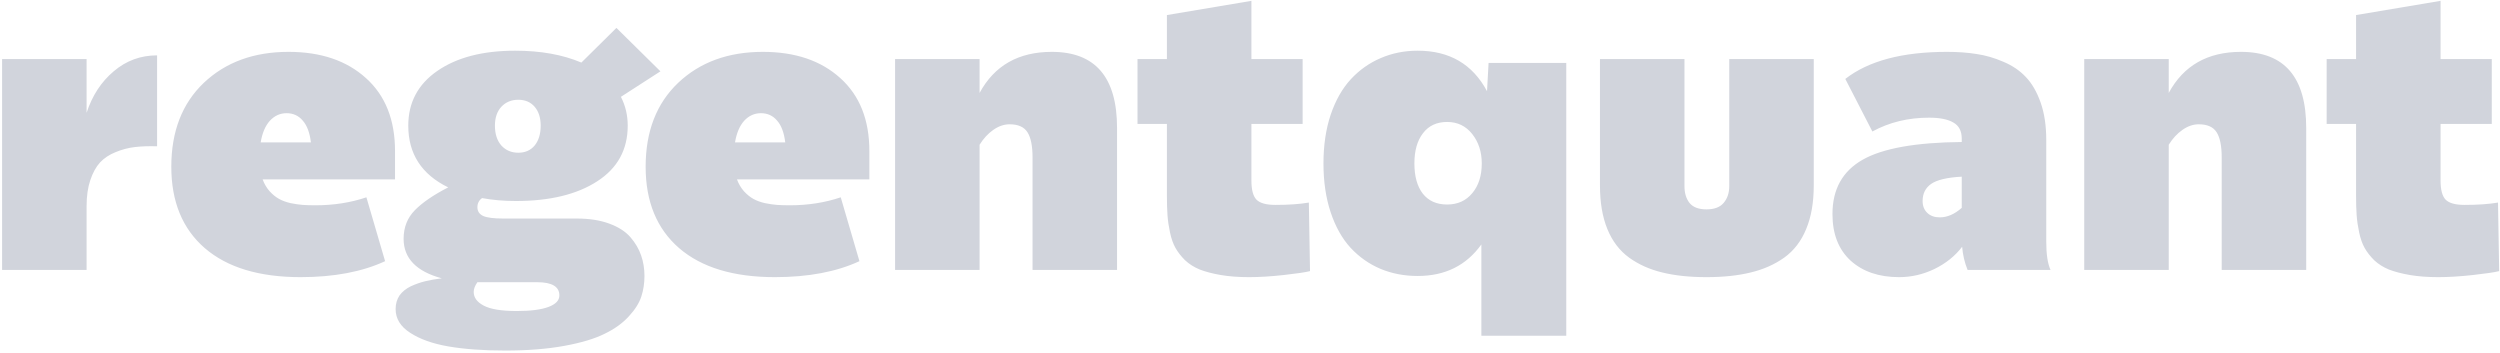 <svg width="815" height="115" viewBox="0 0 815 115" fill="none" xmlns="http://www.w3.org/2000/svg">
<path d="M28.23 19.255V36.774C30.05 31.189 32.991 26.682 37.054 23.254C41.116 19.784 45.835 18.049 51.209 18.049V47.692C48.501 47.608 46.067 47.692 43.909 47.946C41.793 48.2 39.72 48.75 37.688 49.597C35.657 50.401 33.965 51.522 32.61 52.961C31.299 54.4 30.241 56.325 29.436 58.737C28.633 61.107 28.23 63.921 28.23 67.18V88H0.682V19.255H28.23ZM128.78 49.279V58.483H85.616C86.166 59.965 86.928 61.255 87.901 62.355C88.874 63.413 89.89 64.239 90.948 64.831C92.006 65.424 93.275 65.889 94.756 66.228C96.238 66.524 97.549 66.714 98.692 66.799C99.877 66.883 101.252 66.926 102.818 66.926C108.785 66.926 114.328 66.058 119.449 64.323L125.543 85.144C118.052 88.614 108.869 90.349 97.994 90.349C84.494 90.349 74.084 87.196 66.763 80.891C59.485 74.585 55.845 65.741 55.845 54.357C55.845 42.847 59.379 33.727 66.446 26.999C73.555 20.27 82.759 16.906 94.058 16.906C104.595 16.906 113.017 19.763 119.322 25.476C125.627 31.146 128.78 39.081 128.78 49.279ZM93.423 36.901C91.308 36.901 89.488 37.727 87.965 39.377C86.483 41.027 85.489 43.376 84.981 46.423H101.358C100.977 43.249 100.088 40.879 98.692 39.313C97.338 37.705 95.582 36.901 93.423 36.901ZM164.075 71.242H188.006C192.111 71.242 195.644 71.792 198.607 72.893C201.611 73.993 203.918 75.474 205.526 77.336C207.134 79.198 208.297 81.187 209.017 83.303C209.736 85.376 210.096 87.598 210.096 89.968C210.096 92.338 209.757 94.559 209.08 96.633C208.403 98.749 207.049 100.907 205.018 103.107C202.987 105.35 200.342 107.255 197.083 108.82C193.867 110.428 189.487 111.74 183.944 112.756C178.4 113.771 171.989 114.279 164.71 114.279C157.601 114.279 151.444 113.835 146.238 112.946C141.076 112.058 136.907 110.576 133.734 108.503C130.56 106.472 128.973 103.89 128.973 100.759C128.973 99.066 129.396 97.585 130.242 96.315C131.131 95.088 132.358 94.094 133.924 93.332C135.49 92.613 137.056 92.062 138.621 91.682C140.187 91.301 141.986 90.983 144.017 90.73C135.723 88.487 131.575 84.191 131.575 77.844C131.575 74.12 132.803 71.009 135.257 68.513C137.711 66.016 141.33 63.54 146.112 61.086C137.436 56.854 133.099 50.147 133.099 40.964C133.099 33.431 136.252 27.486 142.557 23.127C148.904 18.726 157.368 16.525 167.947 16.525C176.242 16.525 183.436 17.816 189.529 20.398L200.955 9.099L215.301 23.254L202.415 31.569C203.896 34.447 204.637 37.578 204.637 40.964C204.637 48.793 201.315 54.844 194.671 59.118C188.07 63.392 179.246 65.529 168.201 65.529C164.224 65.529 160.542 65.212 157.156 64.577C156.141 65.296 155.633 66.291 155.633 67.561C155.633 68.872 156.268 69.825 157.537 70.417C158.807 70.967 160.986 71.242 164.075 71.242ZM174.295 34.807C172.983 33.283 171.206 32.522 168.963 32.522C166.72 32.522 164.879 33.283 163.441 34.807C162.044 36.33 161.346 38.383 161.346 40.964C161.346 43.672 162.044 45.83 163.441 47.438C164.879 49.004 166.72 49.787 168.963 49.787C171.206 49.787 172.983 49.004 174.295 47.438C175.607 45.83 176.263 43.672 176.263 40.964C176.263 38.383 175.607 36.33 174.295 34.807ZM168.455 101.394C172.983 101.394 176.432 100.949 178.802 100.061C181.172 99.172 182.357 97.924 182.357 96.315C182.357 93.438 179.945 91.999 175.12 91.999H155.633C154.829 93.142 154.427 94.2 154.427 95.173C154.427 96.993 155.506 98.474 157.664 99.616C159.865 100.801 163.462 101.394 168.455 101.394ZM283.414 49.279V58.483H240.25C240.8 59.965 241.562 61.255 242.535 62.355C243.508 63.413 244.524 64.239 245.582 64.831C246.64 65.424 247.909 65.889 249.39 66.228C250.872 66.524 252.183 66.714 253.326 66.799C254.511 66.883 255.886 66.926 257.452 66.926C263.419 66.926 268.962 66.058 274.083 64.323L280.177 85.144C272.686 88.614 263.503 90.349 252.628 90.349C239.128 90.349 228.718 87.196 221.397 80.891C214.119 74.585 210.479 65.741 210.479 54.357C210.479 42.847 214.013 33.727 221.08 26.999C228.189 20.27 237.393 16.906 248.692 16.906C259.229 16.906 267.651 19.763 273.956 25.476C280.261 31.146 283.414 39.081 283.414 49.279ZM248.057 36.901C245.942 36.901 244.122 37.727 242.598 39.377C241.117 41.027 240.123 43.376 239.615 46.423H255.992C255.611 43.249 254.722 40.879 253.326 39.313C251.972 37.705 250.216 36.901 248.057 36.901ZM342.894 16.906C357.07 16.906 364.159 25.179 364.159 41.726V88H336.61V51.31C336.61 47.587 336.06 44.857 334.959 43.122C333.859 41.387 331.913 40.52 329.12 40.52C327.3 40.52 325.523 41.133 323.788 42.36C322.095 43.545 320.614 45.153 319.344 47.185V88H291.795V19.255H319.344V30.3C324.168 21.371 332.018 16.906 342.894 16.906ZM426.686 66.037L427.066 88.381C425.585 88.762 422.75 89.185 418.561 89.65C414.371 90.116 410.584 90.349 407.198 90.349C403.728 90.349 400.639 90.116 397.931 89.65C395.265 89.185 393.001 88.592 391.139 87.873C389.277 87.111 387.669 86.096 386.314 84.826C385.003 83.514 383.966 82.181 383.204 80.827C382.442 79.473 381.85 77.801 381.427 75.812C381.004 73.824 380.729 71.94 380.602 70.163C380.475 68.386 380.411 66.228 380.411 63.688V40.393H370.826V19.255H380.411V4.909L407.96 0.275V19.255H424.654V40.393H407.96V58.864C407.96 61.869 408.51 63.942 409.61 65.085C410.753 66.228 412.805 66.799 415.768 66.799C420.084 66.799 423.723 66.545 426.686 66.037ZM484.769 29.729L485.277 20.524H510.604V109.455H482.928V79.685C478.019 86.54 471.101 89.968 462.171 89.968C457.77 89.968 453.708 89.185 449.984 87.619C446.302 86.053 443.065 83.768 440.272 80.764C437.521 77.759 435.363 73.908 433.797 69.211C432.232 64.514 431.449 59.203 431.449 53.278C431.449 47.396 432.232 42.106 433.797 37.409C435.406 32.67 437.606 28.797 440.399 25.793C443.192 22.788 446.429 20.503 450.111 18.938C453.835 17.329 457.855 16.525 462.171 16.525C472.539 16.525 480.072 20.926 484.769 29.729ZM463.822 63.117C465.684 65.487 468.329 66.672 471.756 66.672C475.184 66.672 477.914 65.445 479.945 62.99C482.018 60.536 483.055 57.298 483.055 53.278C483.055 49.512 482.018 46.317 479.945 43.693C477.871 41.07 475.142 39.758 471.756 39.758C468.371 39.758 465.747 40.985 463.885 43.44C462.023 45.852 461.092 49.131 461.092 53.278C461.092 57.468 462.002 60.747 463.822 63.117ZM570.719 88.825C566.614 89.841 561.811 90.349 556.31 90.349C550.808 90.349 546.005 89.841 541.901 88.825C537.838 87.852 534.241 86.244 531.11 84.001C527.978 81.716 525.608 78.606 524 74.67C522.392 70.734 521.588 65.995 521.588 60.451V19.255H549.137V60.705C549.137 62.948 549.687 64.768 550.787 66.164C551.93 67.561 553.771 68.259 556.31 68.259C558.849 68.259 560.711 67.561 561.896 66.164C563.123 64.725 563.737 62.906 563.737 60.705V19.255H591.285V60.451C591.285 65.995 590.46 70.734 588.81 74.67C587.202 78.606 584.811 81.716 581.637 84.001C578.463 86.244 574.824 87.852 570.719 88.825ZM668.475 88H641.434C640.461 85.588 639.869 83.07 639.657 80.446C637.372 83.451 634.367 85.863 630.643 87.683C626.962 89.46 623.111 90.349 619.091 90.349C612.531 90.349 607.263 88.55 603.285 84.953C599.349 81.314 597.382 76.257 597.382 69.782C597.382 61.7 600.661 55.796 607.221 52.072C613.78 48.348 624.55 46.423 639.53 46.296V45.217C639.53 42.72 638.62 40.964 636.801 39.948C635.023 38.89 632.378 38.361 628.866 38.361C622.053 38.361 615.896 39.864 610.394 42.868L601.571 25.73C609.104 19.847 620.149 16.906 634.706 16.906C638.261 16.906 641.477 17.139 644.354 17.605C647.274 18.028 650.194 18.874 653.114 20.144C656.034 21.371 658.467 23.021 660.414 25.095C662.403 27.168 664.011 29.94 665.238 33.41C666.465 36.88 667.079 40.943 667.079 45.598V78.796C667.079 82.901 667.544 85.969 668.475 88ZM632.357 70.861C634.812 70.861 637.203 69.825 639.53 67.751V57.595C634.791 57.849 631.469 58.632 629.564 59.943C627.702 61.255 626.771 63.117 626.771 65.529C626.771 67.137 627.279 68.428 628.295 69.401C629.31 70.375 630.665 70.861 632.357 70.861ZM730.558 16.906C744.734 16.906 751.823 25.179 751.823 41.726V88H724.274V51.31C724.274 47.587 723.724 44.857 722.623 43.122C721.523 41.387 719.577 40.52 716.784 40.52C714.964 40.52 713.187 41.133 711.452 42.36C709.759 43.545 708.278 45.153 707.008 47.185V88H679.459V19.255H707.008V30.3C711.832 21.371 719.682 16.906 730.558 16.906ZM814.35 66.037L814.73 88.381C813.249 88.762 810.414 89.185 806.225 89.65C802.035 90.116 798.248 90.349 794.862 90.349C791.392 90.349 788.303 90.116 785.595 89.65C782.929 89.185 780.665 88.592 778.803 87.873C776.941 87.111 775.333 86.096 773.979 84.826C772.667 83.514 771.63 82.181 770.868 80.827C770.106 79.473 769.514 77.801 769.091 75.812C768.668 73.824 768.393 71.94 768.266 70.163C768.139 68.386 768.075 66.228 768.075 63.688V40.393H758.49V19.255H768.075V4.909L795.624 0.275V19.255H812.318V40.393H795.624V58.864C795.624 61.869 796.174 63.942 797.274 65.085C798.417 66.228 800.469 66.799 803.432 66.799C807.748 66.799 811.387 66.545 814.35 66.037Z" fill="#D1D4DC"/>
</svg>
